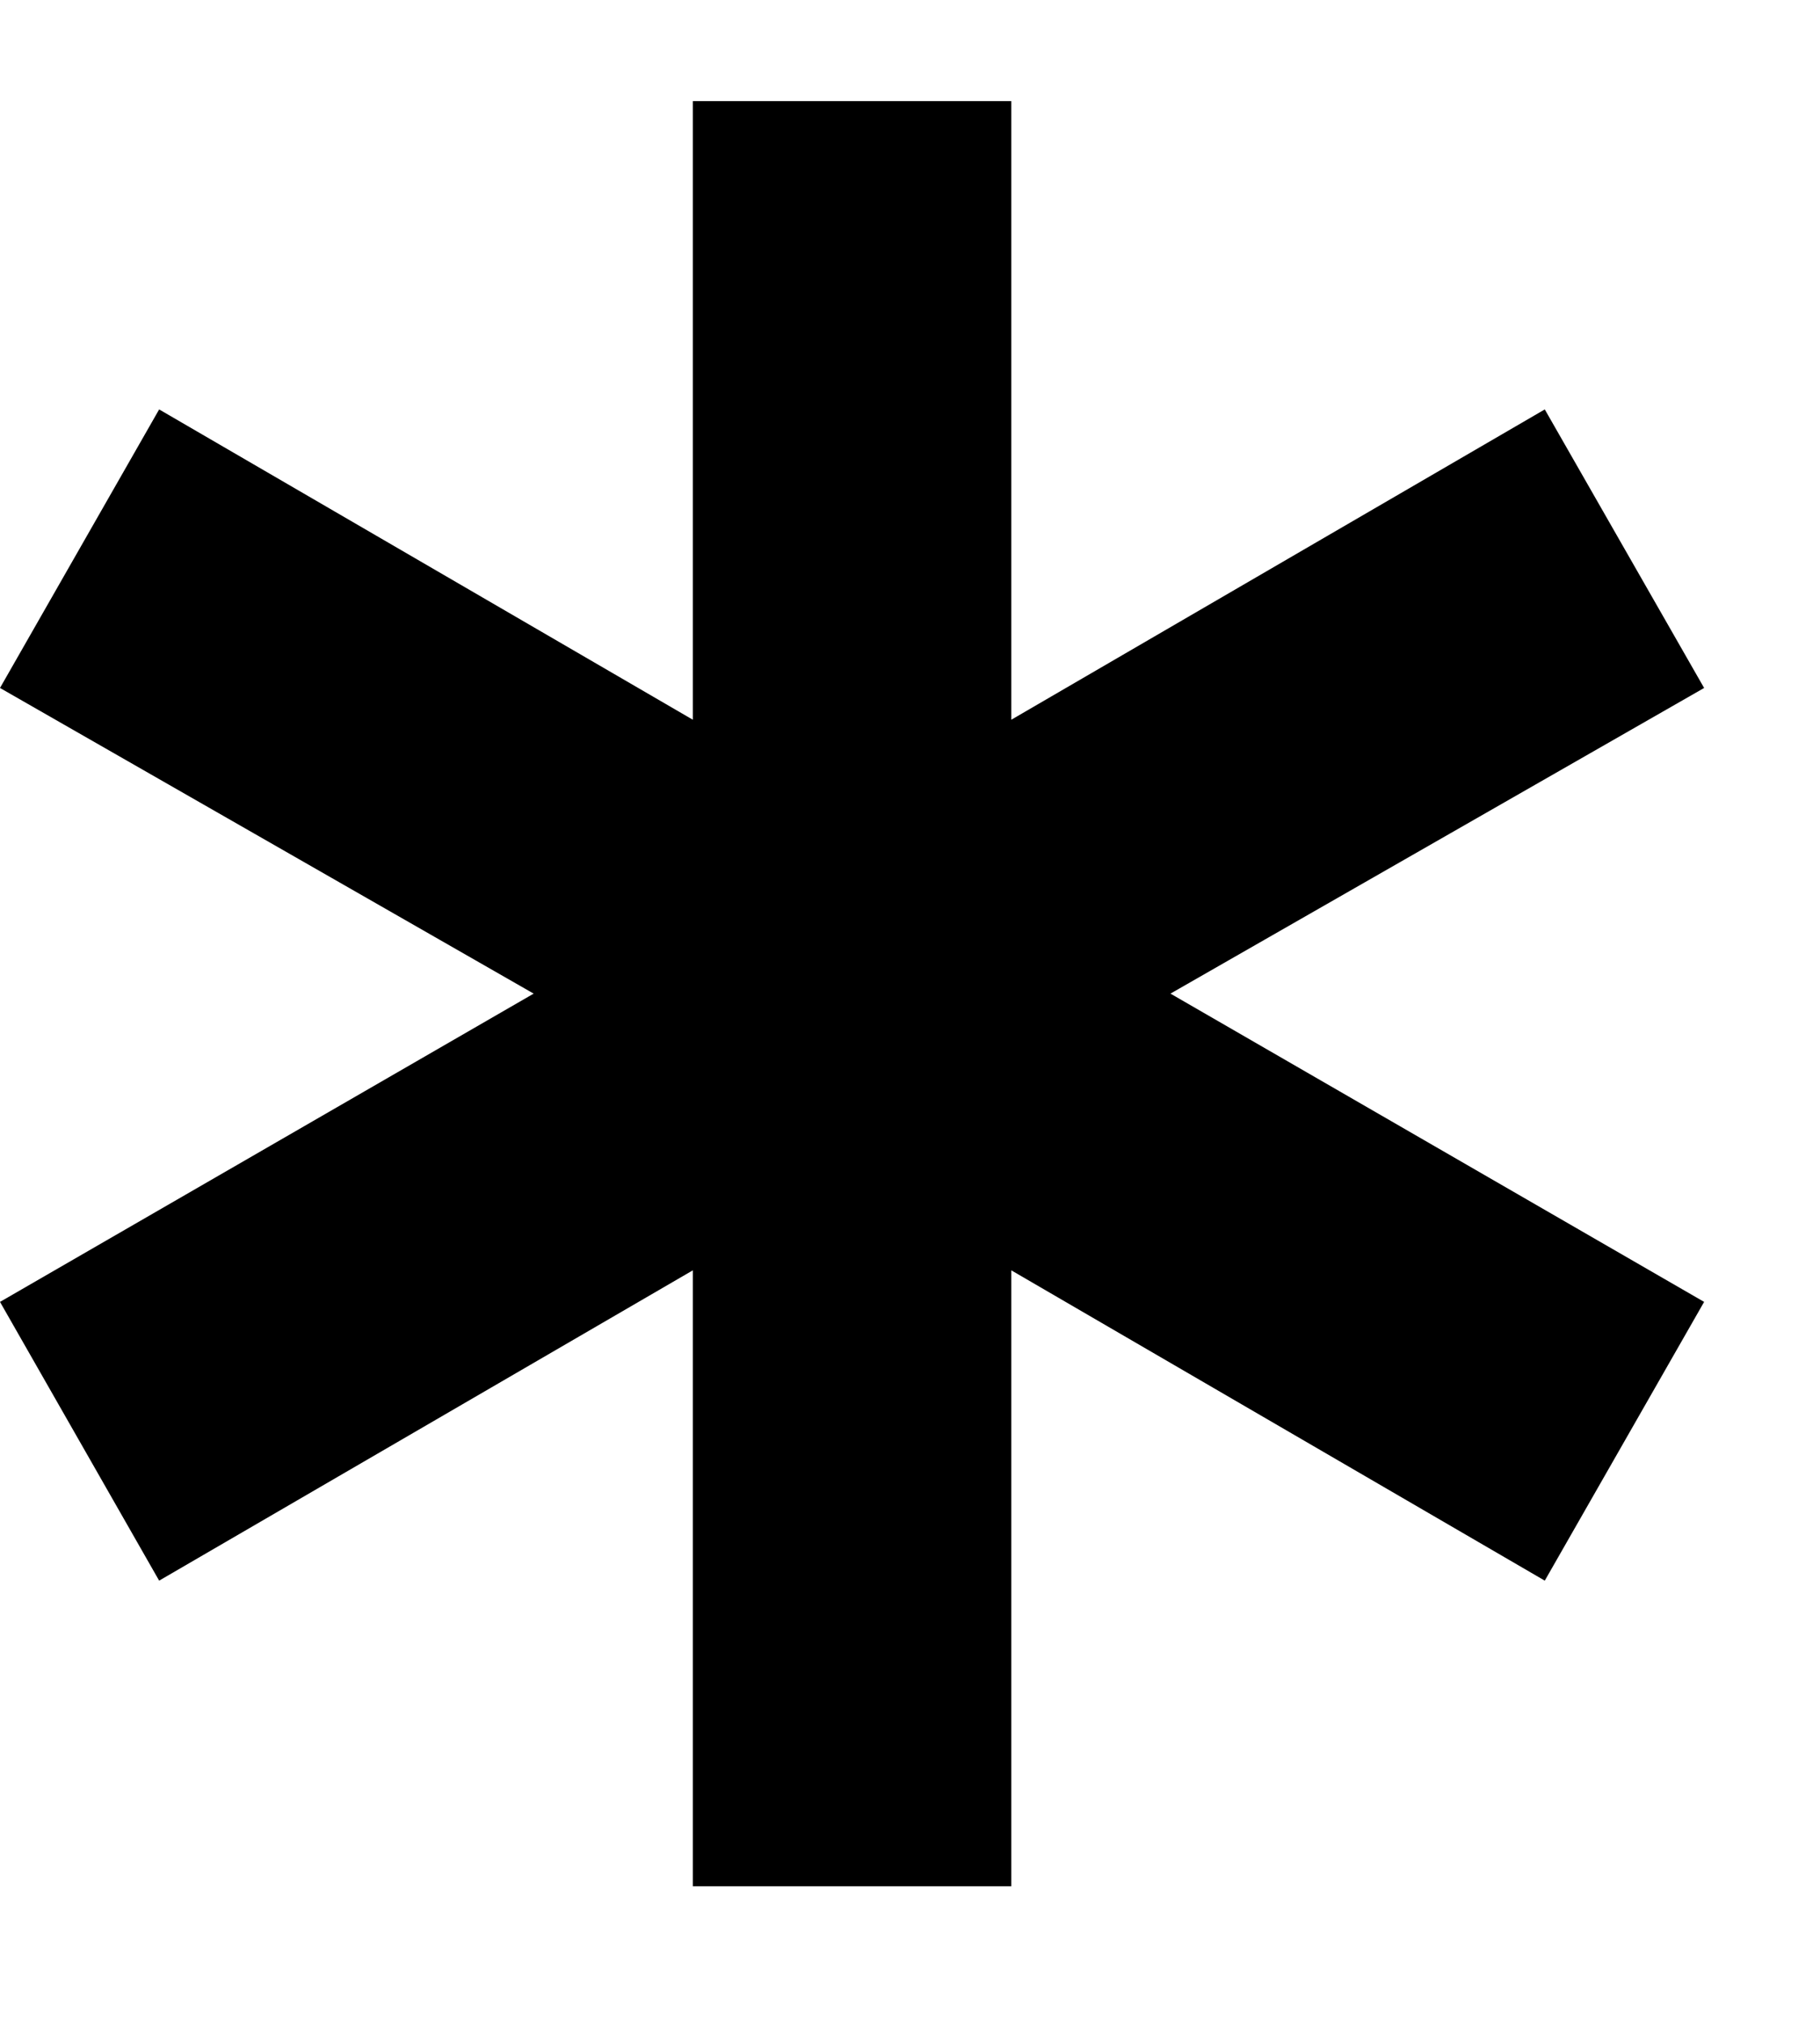 <svg width="9" height="10" viewBox="0 0 9 10" fill="none" xmlns="http://www.w3.org/2000/svg">
<path d="M3.426 9.325V6.28L0.787 7.814L0 6.436L2.639 4.912L0 3.401L0.787 2.024L3.426 3.558V0.5H5.001V3.558L7.639 2.024L8.427 3.401L5.788 4.912L8.427 6.436L7.639 7.814L5.001 6.28V9.325H3.426Z" fill="black"/>
</svg>
